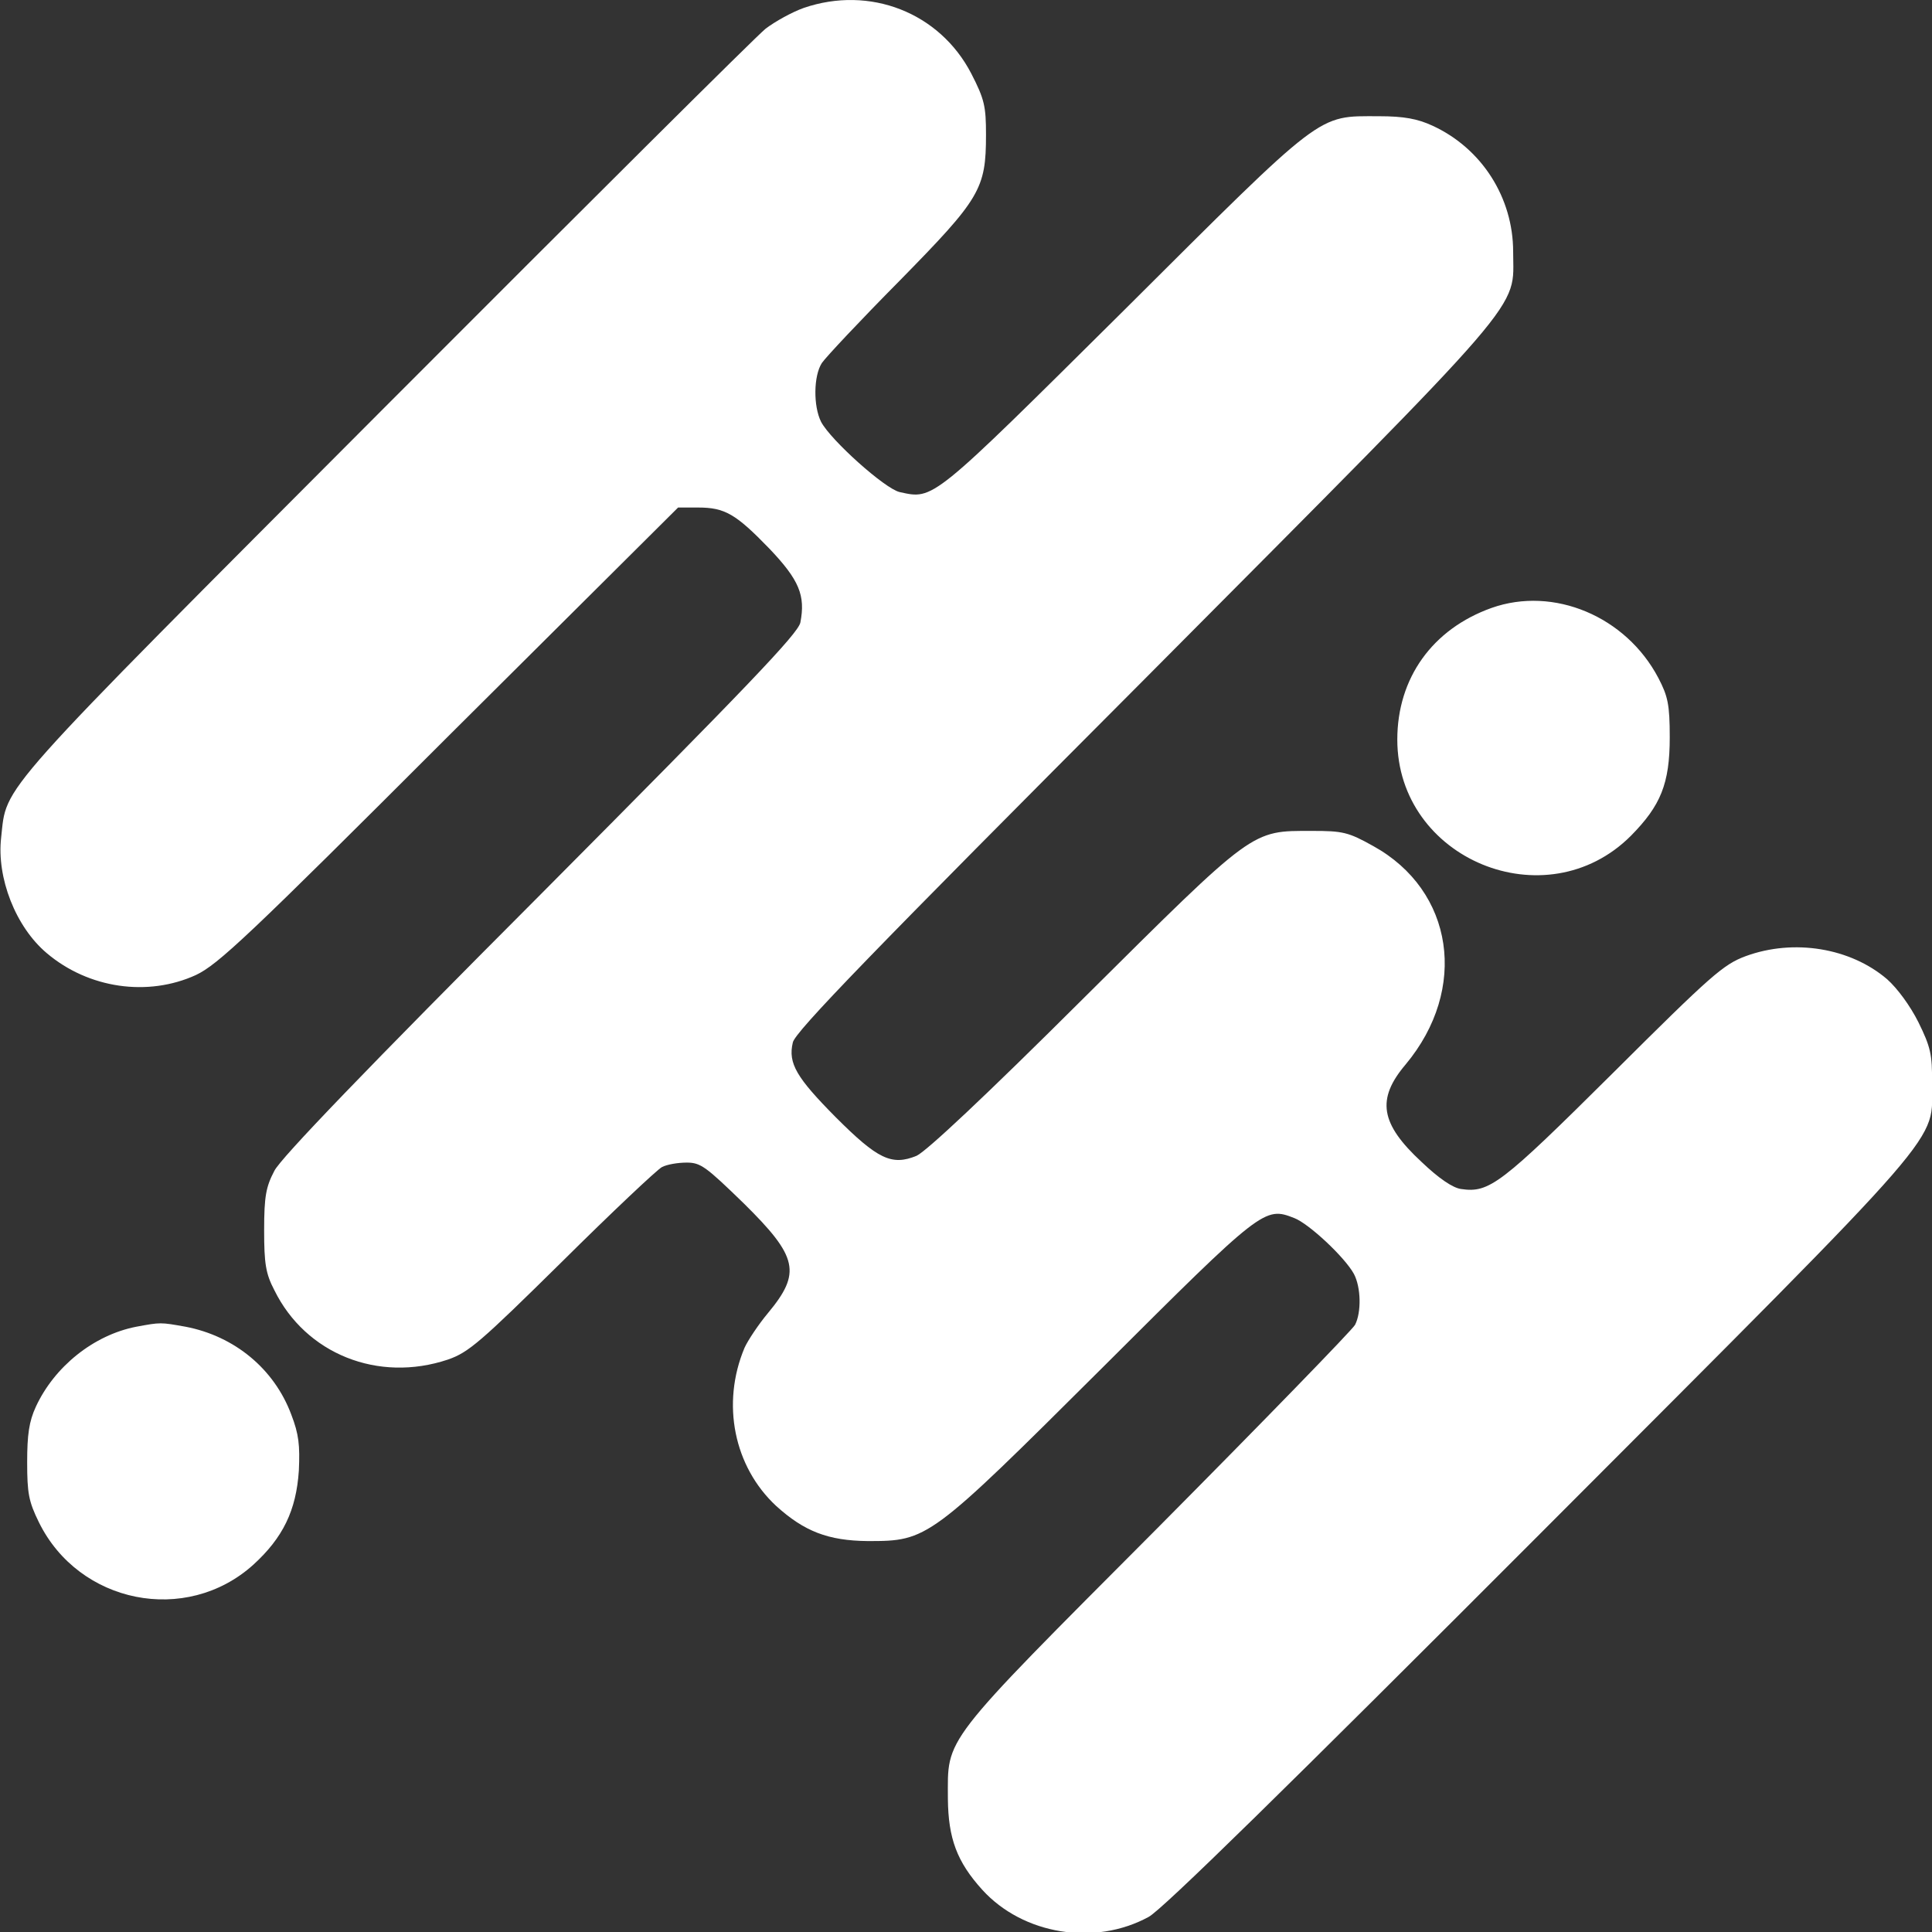 <?xml version="1.0" encoding="utf-8"?>
<!-- Generator: Adobe Illustrator 28.2.0, SVG Export Plug-In . SVG Version: 6.00 Build 0)  -->
<svg version="1.1" id="Layer_1" xmlns="http://www.w3.org/2000/svg" xmlns:xlink="http://www.w3.org/1999/xlink" x="0px" y="0px"
	 viewBox="0 0 512 512" style="enable-background:new 0 0 512 512;" xml:space="preserve">
<rect x="0" y="0" width="512" height="512" fill="#333333" stroke="none"/>
<style type="text/css">
	.st0{fill:#FFFFFF;}
</style>
<path class="st0" d="M213,2.1c-3.1,1.1-7.6,3.6-10.1,5.5c-2.4,1.9-47.7,47-100.8,100.2C-2.5,212.7,1.9,207.7,0.3,222
	c-1.2,10.6,3.8,23.6,12.1,30.6c11.1,9.4,26.8,11.6,39.5,5.8c5.9-2.8,13.7-10.1,67.2-63.6l60.6-60.3h5.3c7.1,0,10,1.7,18.9,10.9
	c7.9,8.3,9.6,12.4,8.2,19.6c-0.7,3-13.9,16.8-68.8,72c-45.9,46-69,70-70.6,73.3c-2.2,4.2-2.7,6.7-2.7,15.7c0,8.8,0.4,11.5,2.7,15.9
	c8.3,16.9,27.5,24.6,46,18.4c5.5-1.9,8.6-4.6,30.2-25.9c13.2-13.1,25.2-24.4,26.5-25.1c1.3-0.7,4.2-1.2,6.6-1.2
	c3.7,0,5.1,1.1,15.1,10.8c14.4,14.2,15.3,18.4,6.4,29.1c-2.5,3-5.3,7.2-6.2,9.2c-6.2,14.8-2.8,31.5,8.4,41.9
	c7.4,6.7,13.7,9.2,24.3,9.3c15.9,0,16.3-0.3,62.1-45.9c42.5-42.4,43-42.8,50.9-39.7c3.9,1.5,13.4,10.4,15.8,14.8
	c1.9,3.6,2,10.2,0.3,13.5c-0.7,1.3-24.3,25.6-52.5,54c-57.7,57.9-55.4,55.1-55.4,71.6c0.1,10.5,2.4,16.7,9.1,24.1
	c10.8,11.9,29.8,15,44.1,7.2c3.6-1.9,36.9-34.6,103.8-101.6c110.3-110.5,103.7-103,103.8-119.5c0.1-7.4-0.4-9.5-3.6-16
	c-2.2-4.4-5.6-9-8.3-11.4c-9.7-8.3-24.7-10.8-37.5-6.1c-5.9,2.2-9.1,5-35.1,30.9c-29.8,29.6-32.8,31.9-40.3,30.8
	c-2.2-0.3-5.9-2.8-10.5-7.2c-10.9-10.1-12-16.6-4.2-25.8c16.7-20,12.8-46.1-8.6-57.9c-6.6-3.7-8.1-4-16.2-4
	c-16.2,0-15-0.9-60.5,44.3c-26.4,26.3-41.7,40.6-44.3,41.8c-6.6,2.7-10.3,0.9-21.4-10.2c-10.4-10.5-12.7-14.3-11.4-19.8
	c0.4-2.7,21.6-24.5,93.3-96.4C406.6,76.1,401,82.6,401,66.7c0-14.3-8.3-27.4-21.4-33.4c-3.9-1.8-7.5-2.5-14.2-2.5
	c-16.5,0-14.1-1.8-67.7,51.6c-51.1,50.7-50.2,50-59.3,48c-3.9-0.9-18.2-13.7-20.8-18.6c-2.1-4.2-2-12.2,0.2-15.6
	c1.1-1.6,10.3-11.4,20.6-21.8c21.4-21.8,22.9-24.3,22.9-38.7c0-7.5-0.4-9.4-3.9-16.2C249,3.3,230.5-3.9,213,2.1z M395.3,161.1
	c-15.7,5.6-25,18.6-25,34.9c0,31.7,39.4,48,61.9,25.5c7.9-8,10.3-13.8,10.3-26.1c0-8.7-0.5-10.9-3-15.7
	C430.9,163.3,411.7,155.3,395.3,161.1z M36.1,351.6c-11.3,2.2-21.7,10.6-26.6,21.2c-1.8,3.9-2.3,7.4-2.3,14.7
	c0,8.2,0.4,10.4,3.1,15.9c10.6,21.6,39,27.3,56.8,11.3c7.9-7.2,11.4-14.4,12.1-25c0.3-6.7,0-9.6-2-14.8c-4.5-12.1-15-20.8-28-23.3
	C42.5,350.4,42.6,350.4,36.1,351.6z"/>
</svg>
